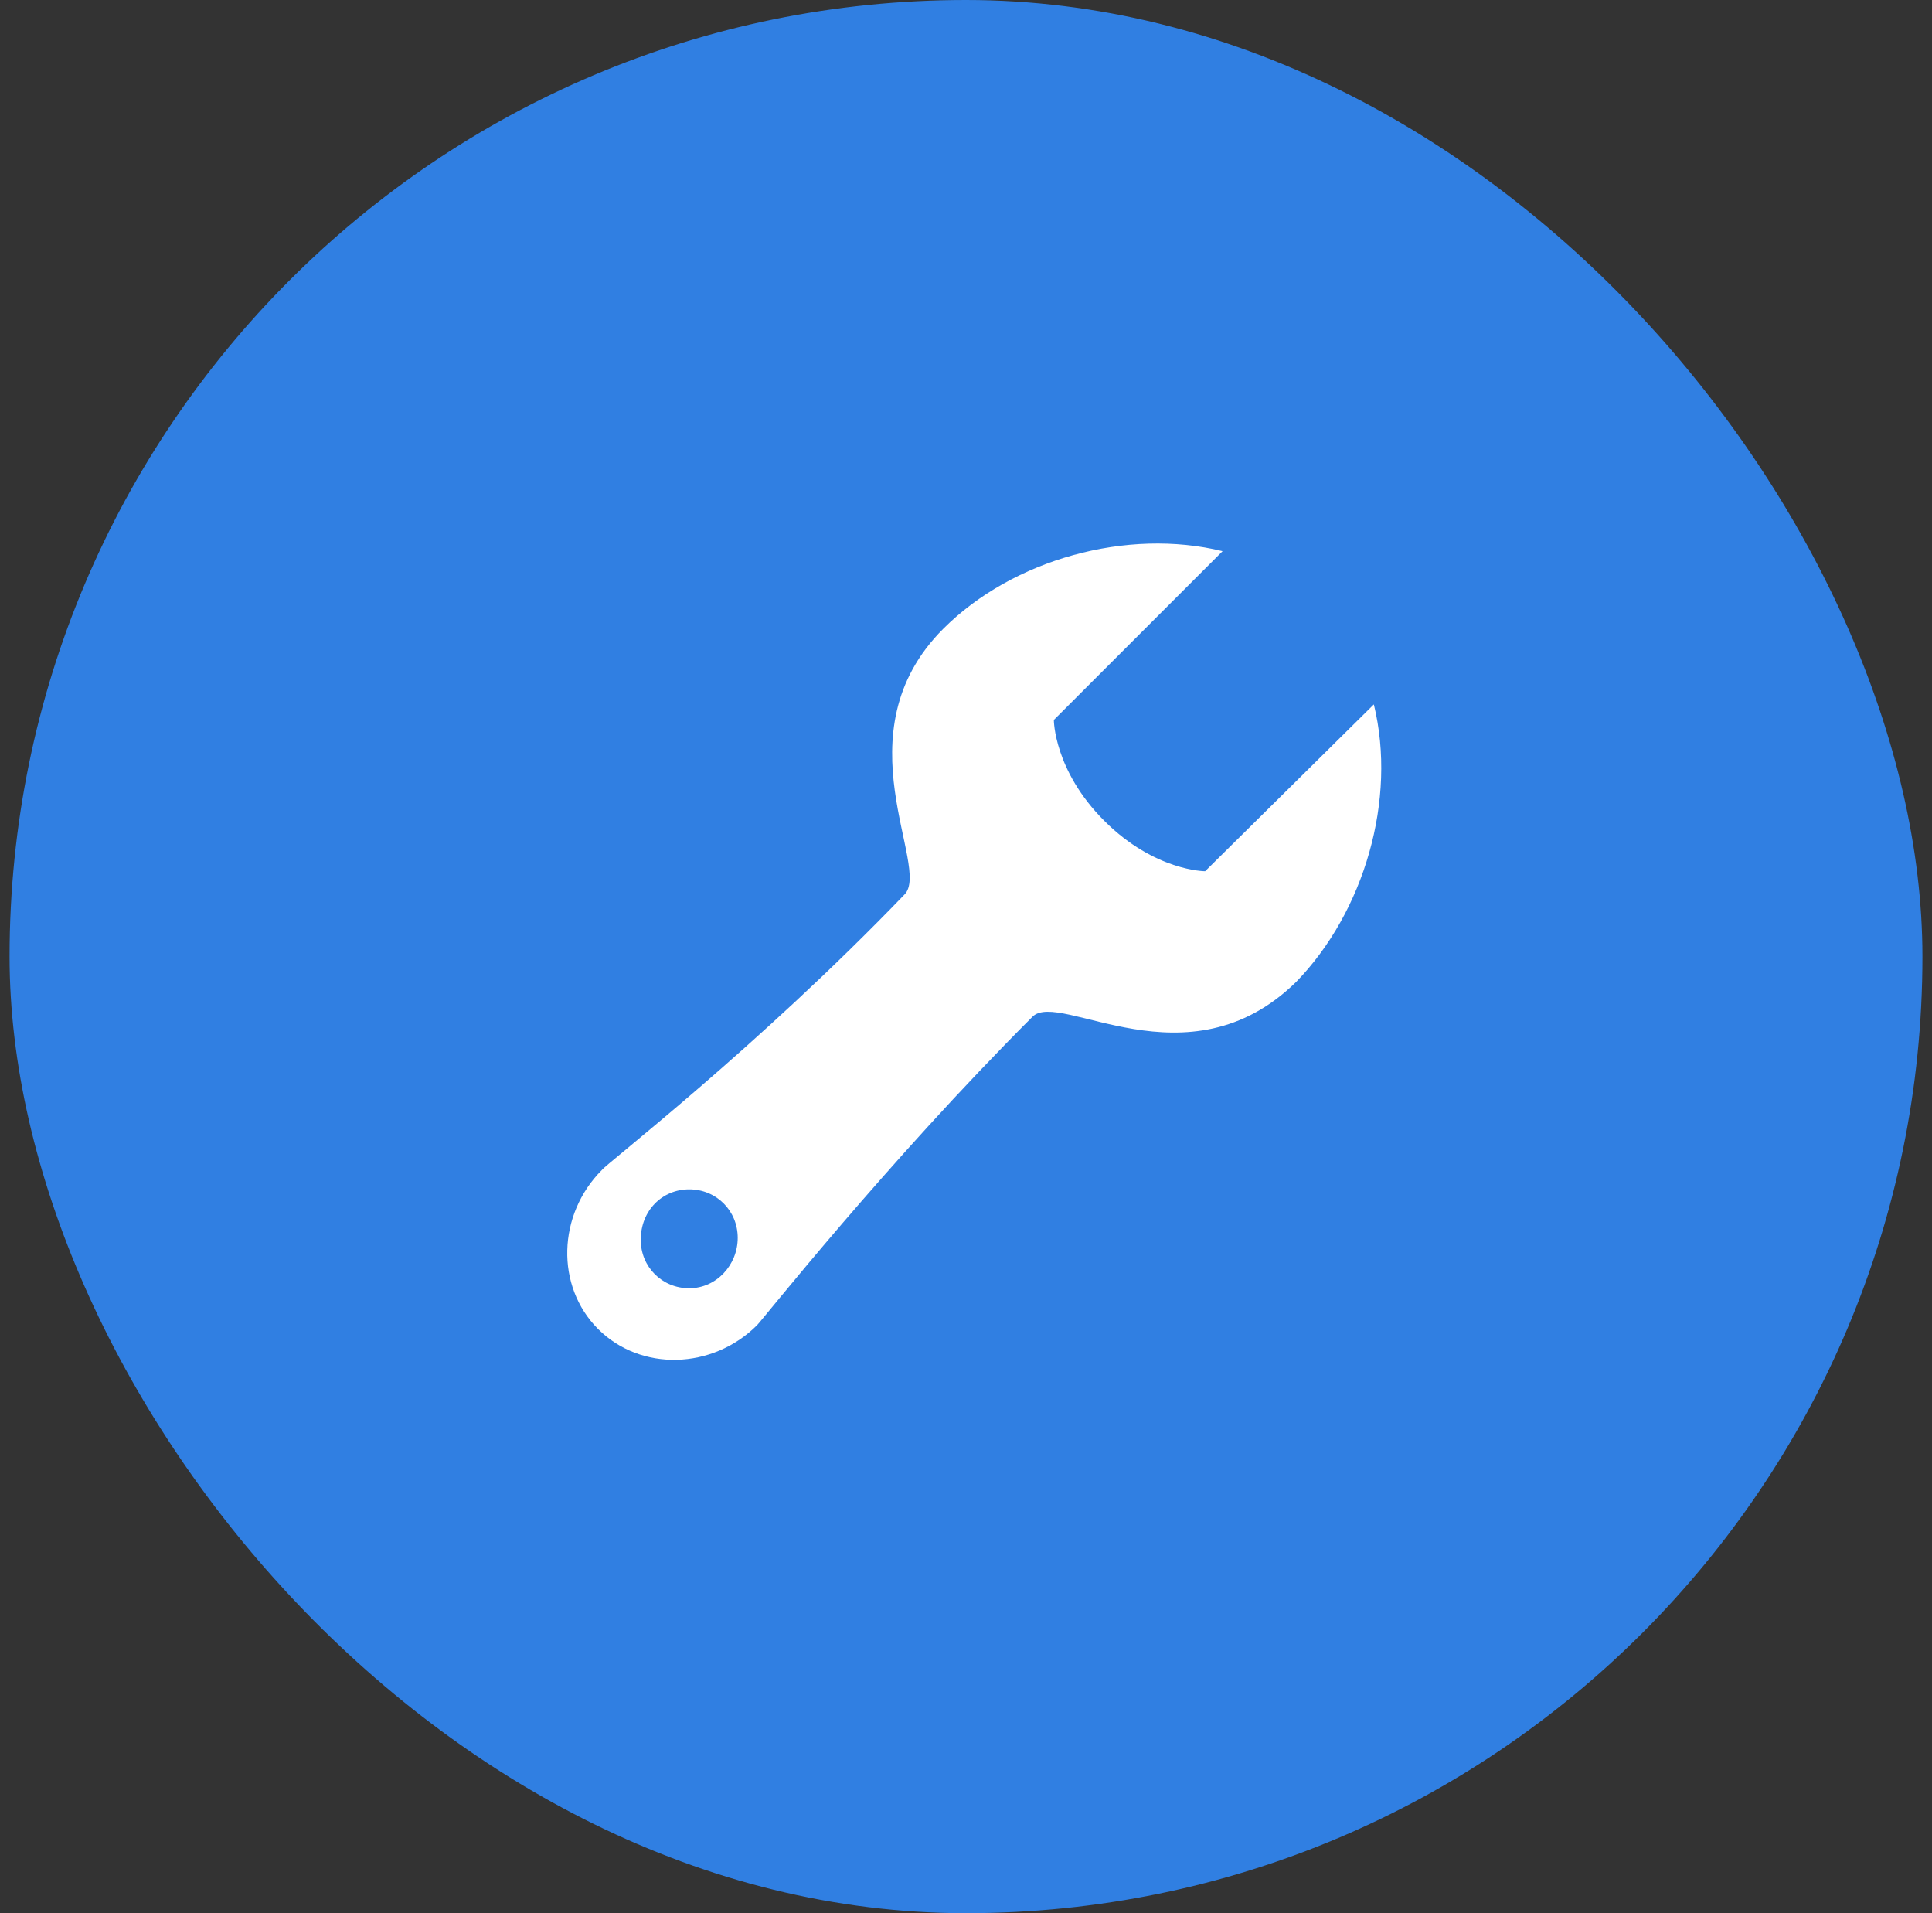 <svg width="101" height="100" viewBox="0 0 101 100" fill="none" xmlns="http://www.w3.org/2000/svg">
<rect x="0" y="0" width="101" height="100" fill="#333333" stroke="none"/>
<rect x="0.5" width="100" height="100" rx="50" fill="#307FE2"/>
<path d="M71.821 36.818L63.001 45.538C63.001 45.538 60.364 45.538 57.728 42.902C55.092 40.266 55.092 37.63 55.092 37.63L63.913 28.809C58.945 27.592 52.963 29.214 49.313 32.864C43.838 38.339 48.705 45.335 47.285 46.755C39.58 54.764 31.671 60.847 31.468 61.152C29.137 63.484 29.035 67.235 31.266 69.466C33.496 71.696 37.248 71.595 39.58 69.263C39.884 68.959 46.373 60.746 53.977 53.142C55.396 51.722 62.088 56.893 67.766 51.317C71.314 47.667 73.038 41.786 71.821 36.818ZM36.031 67.336C34.612 67.336 33.496 66.221 33.496 64.802C33.496 63.281 34.612 62.166 36.031 62.166C37.45 62.166 38.566 63.281 38.566 64.7C38.566 66.12 37.45 67.336 36.031 67.336Z" fill="white"/>
</svg>
